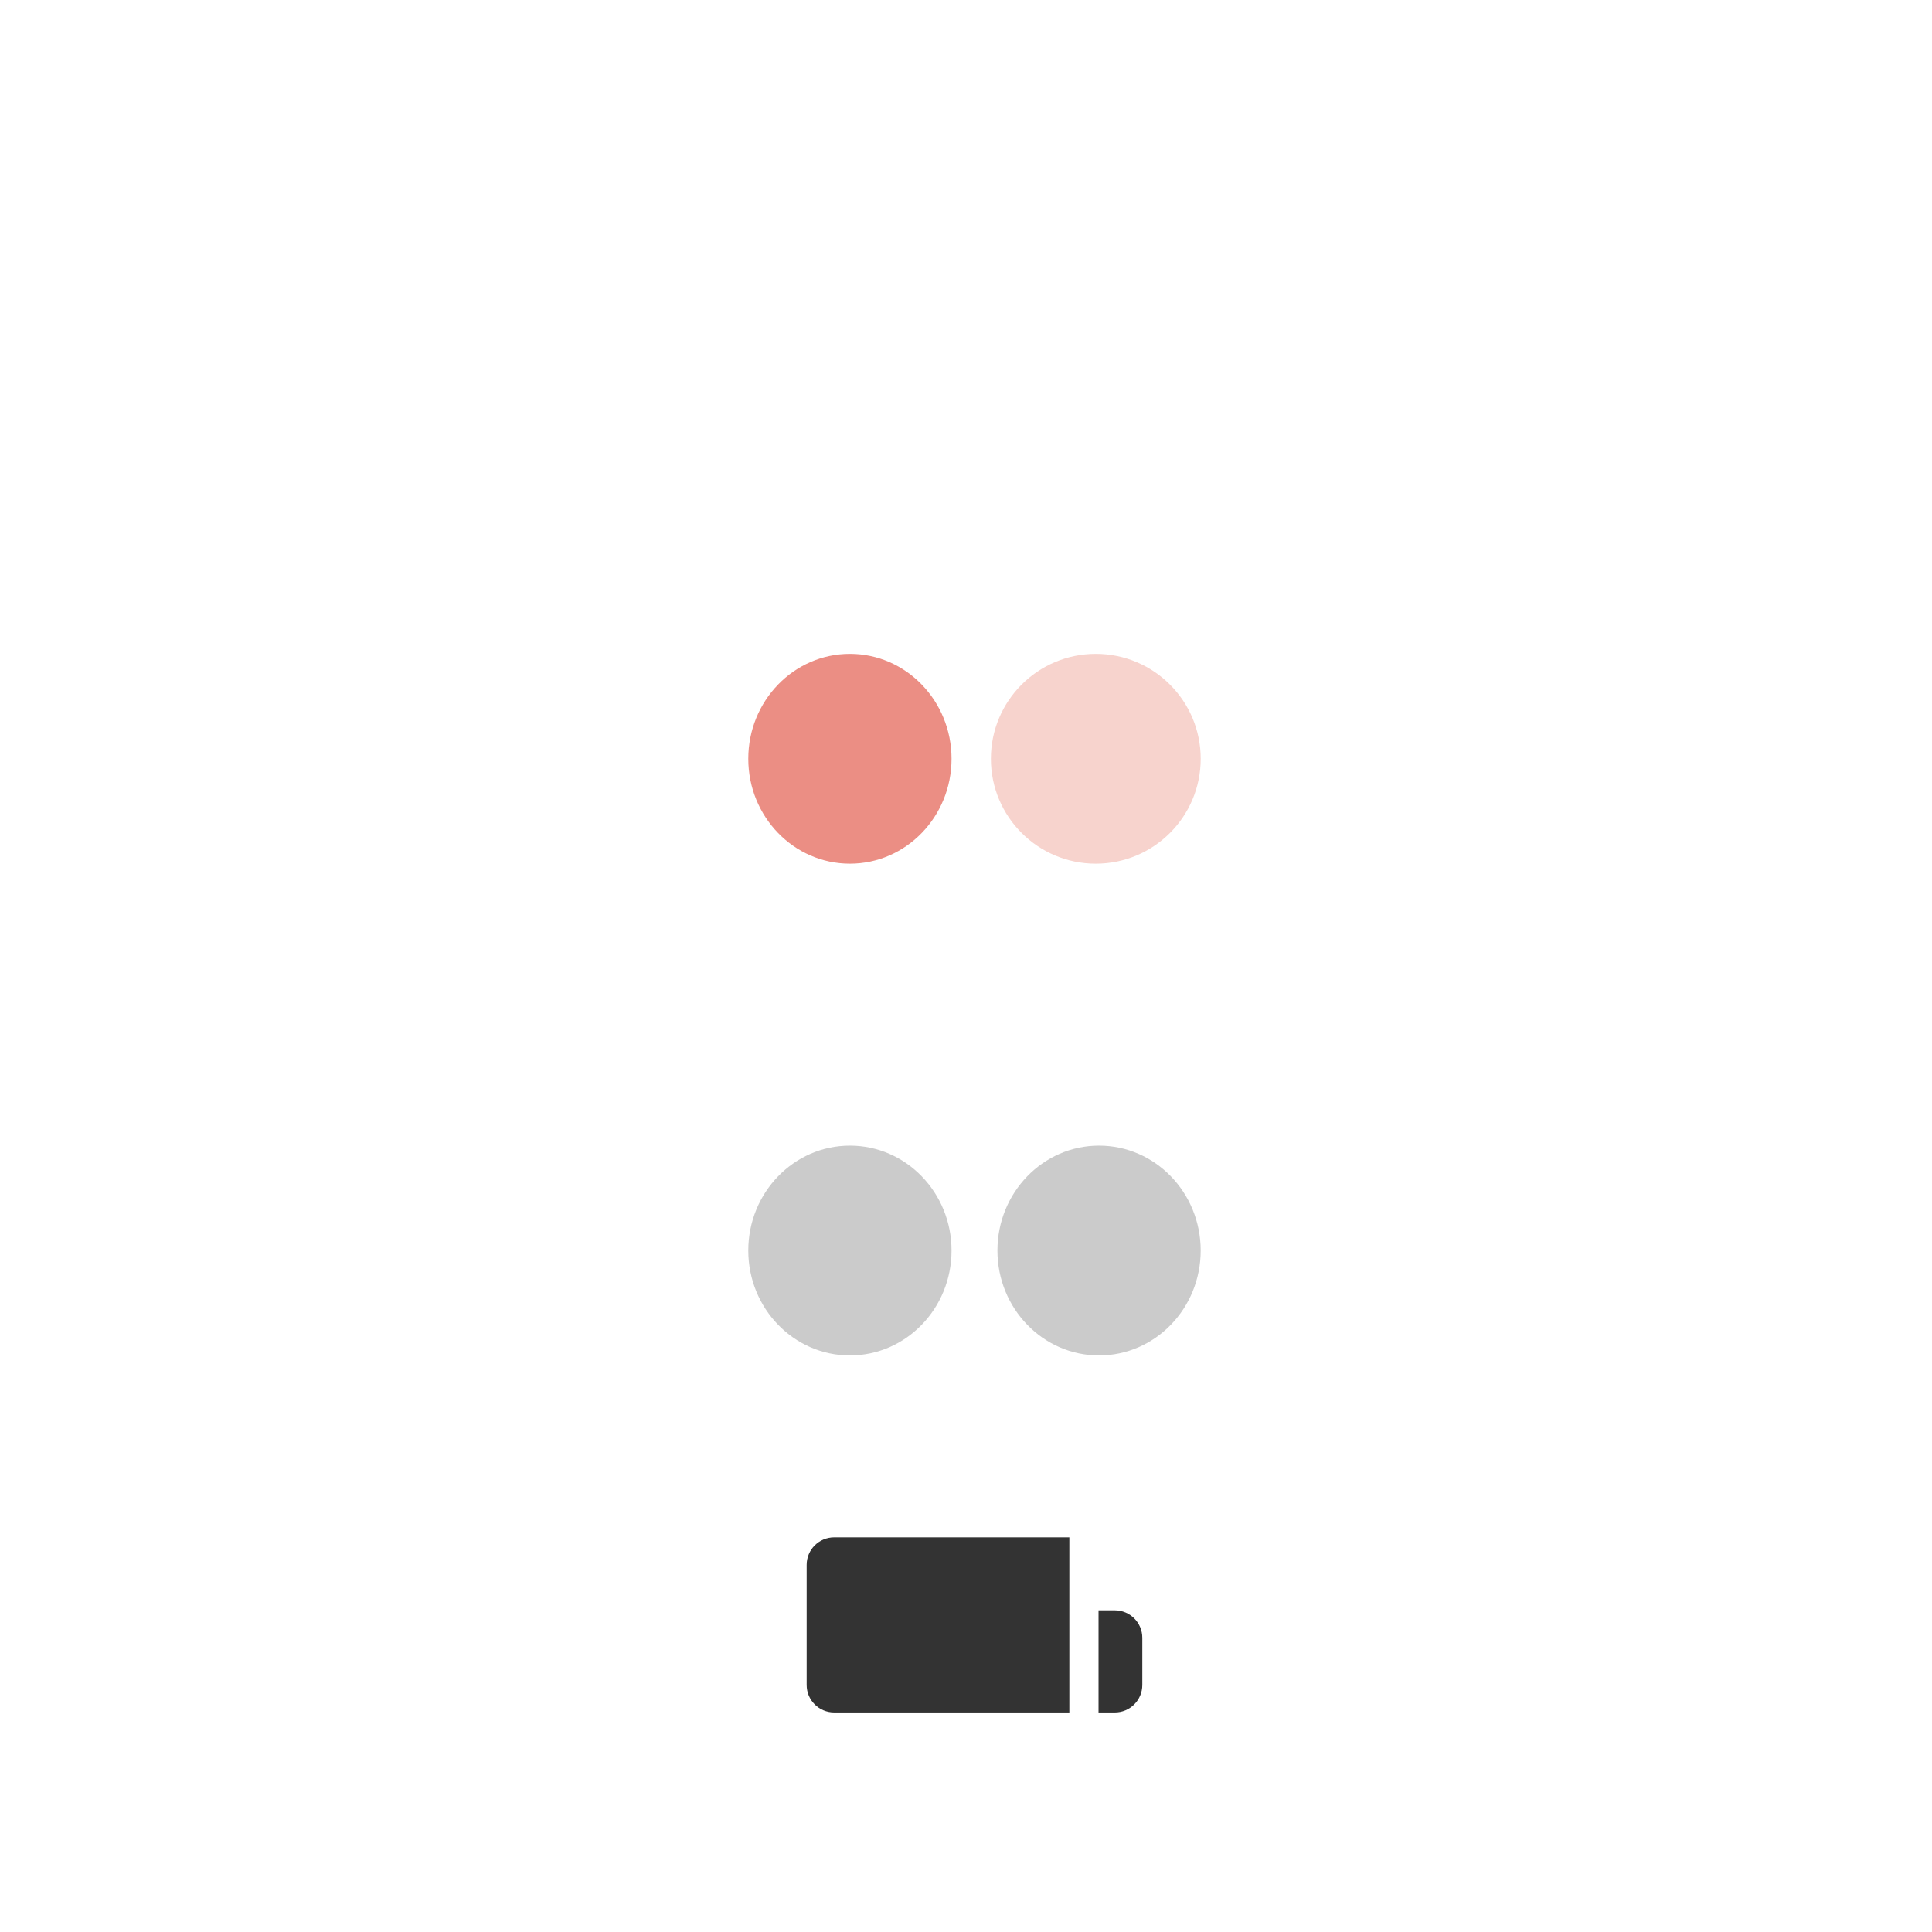 <?xml version="1.0" encoding="UTF-8"?> <svg xmlns="http://www.w3.org/2000/svg" width="351" height="351" viewBox="0 0 351 351" fill="none"><g filter="url(#filter0_d_1290_29480)"><circle cx="175.583" cy="175.583" r="173.583" fill="white"></circle></g><path d="M194.275 279.301L194.275 311.118L151.55 311.118C148.788 311.118 146.55 308.879 146.55 306.118L146.55 284.301C146.55 281.539 148.788 279.301 151.55 279.301L194.275 279.301Z" fill="black" fill-opacity="0.8"></path><path d="M199.578 292.558H202.532C205.294 292.558 207.532 294.796 207.532 297.558V306.118C207.532 308.879 205.294 311.118 202.532 311.118H199.578V292.558Z" fill="black" fill-opacity="0.8"></path><ellipse cx="154.409" cy="137.853" rx="18.464" ry="19.059" fill="#EB8E84"></ellipse><circle cx="199.081" cy="137.853" r="19.059" fill="#F7D3CD"></circle><ellipse cx="154.409" cy="227.195" rx="18.464" ry="19.059" fill="#CBCBCB"></ellipse><ellipse cx="199.673" cy="227.195" rx="18.464" ry="19.059" fill="#CBCBCB"></ellipse><defs><filter id="filter0_d_1290_29480" x="0.5" y="0.5" width="350.166" height="350.166" filterUnits="userSpaceOnUse" color-interpolation-filters="sRGB"><feFlood flood-opacity="0" result="BackgroundImageFix"></feFlood><feColorMatrix in="SourceAlpha" type="matrix" values="0 0 0 0 0 0 0 0 0 0 0 0 0 0 0 0 0 0 127 0" result="hardAlpha"></feColorMatrix><feOffset></feOffset><feGaussianBlur stdDeviation="0.75"></feGaussianBlur><feComposite in2="hardAlpha" operator="out"></feComposite><feColorMatrix type="matrix" values="0 0 0 0 0 0 0 0 0 0 0 0 0 0 0 0 0 0 0.078 0"></feColorMatrix><feBlend mode="normal" in2="BackgroundImageFix" result="effect1_dropShadow_1290_29480"></feBlend><feBlend mode="normal" in="SourceGraphic" in2="effect1_dropShadow_1290_29480" result="shape"></feBlend></filter></defs></svg> 